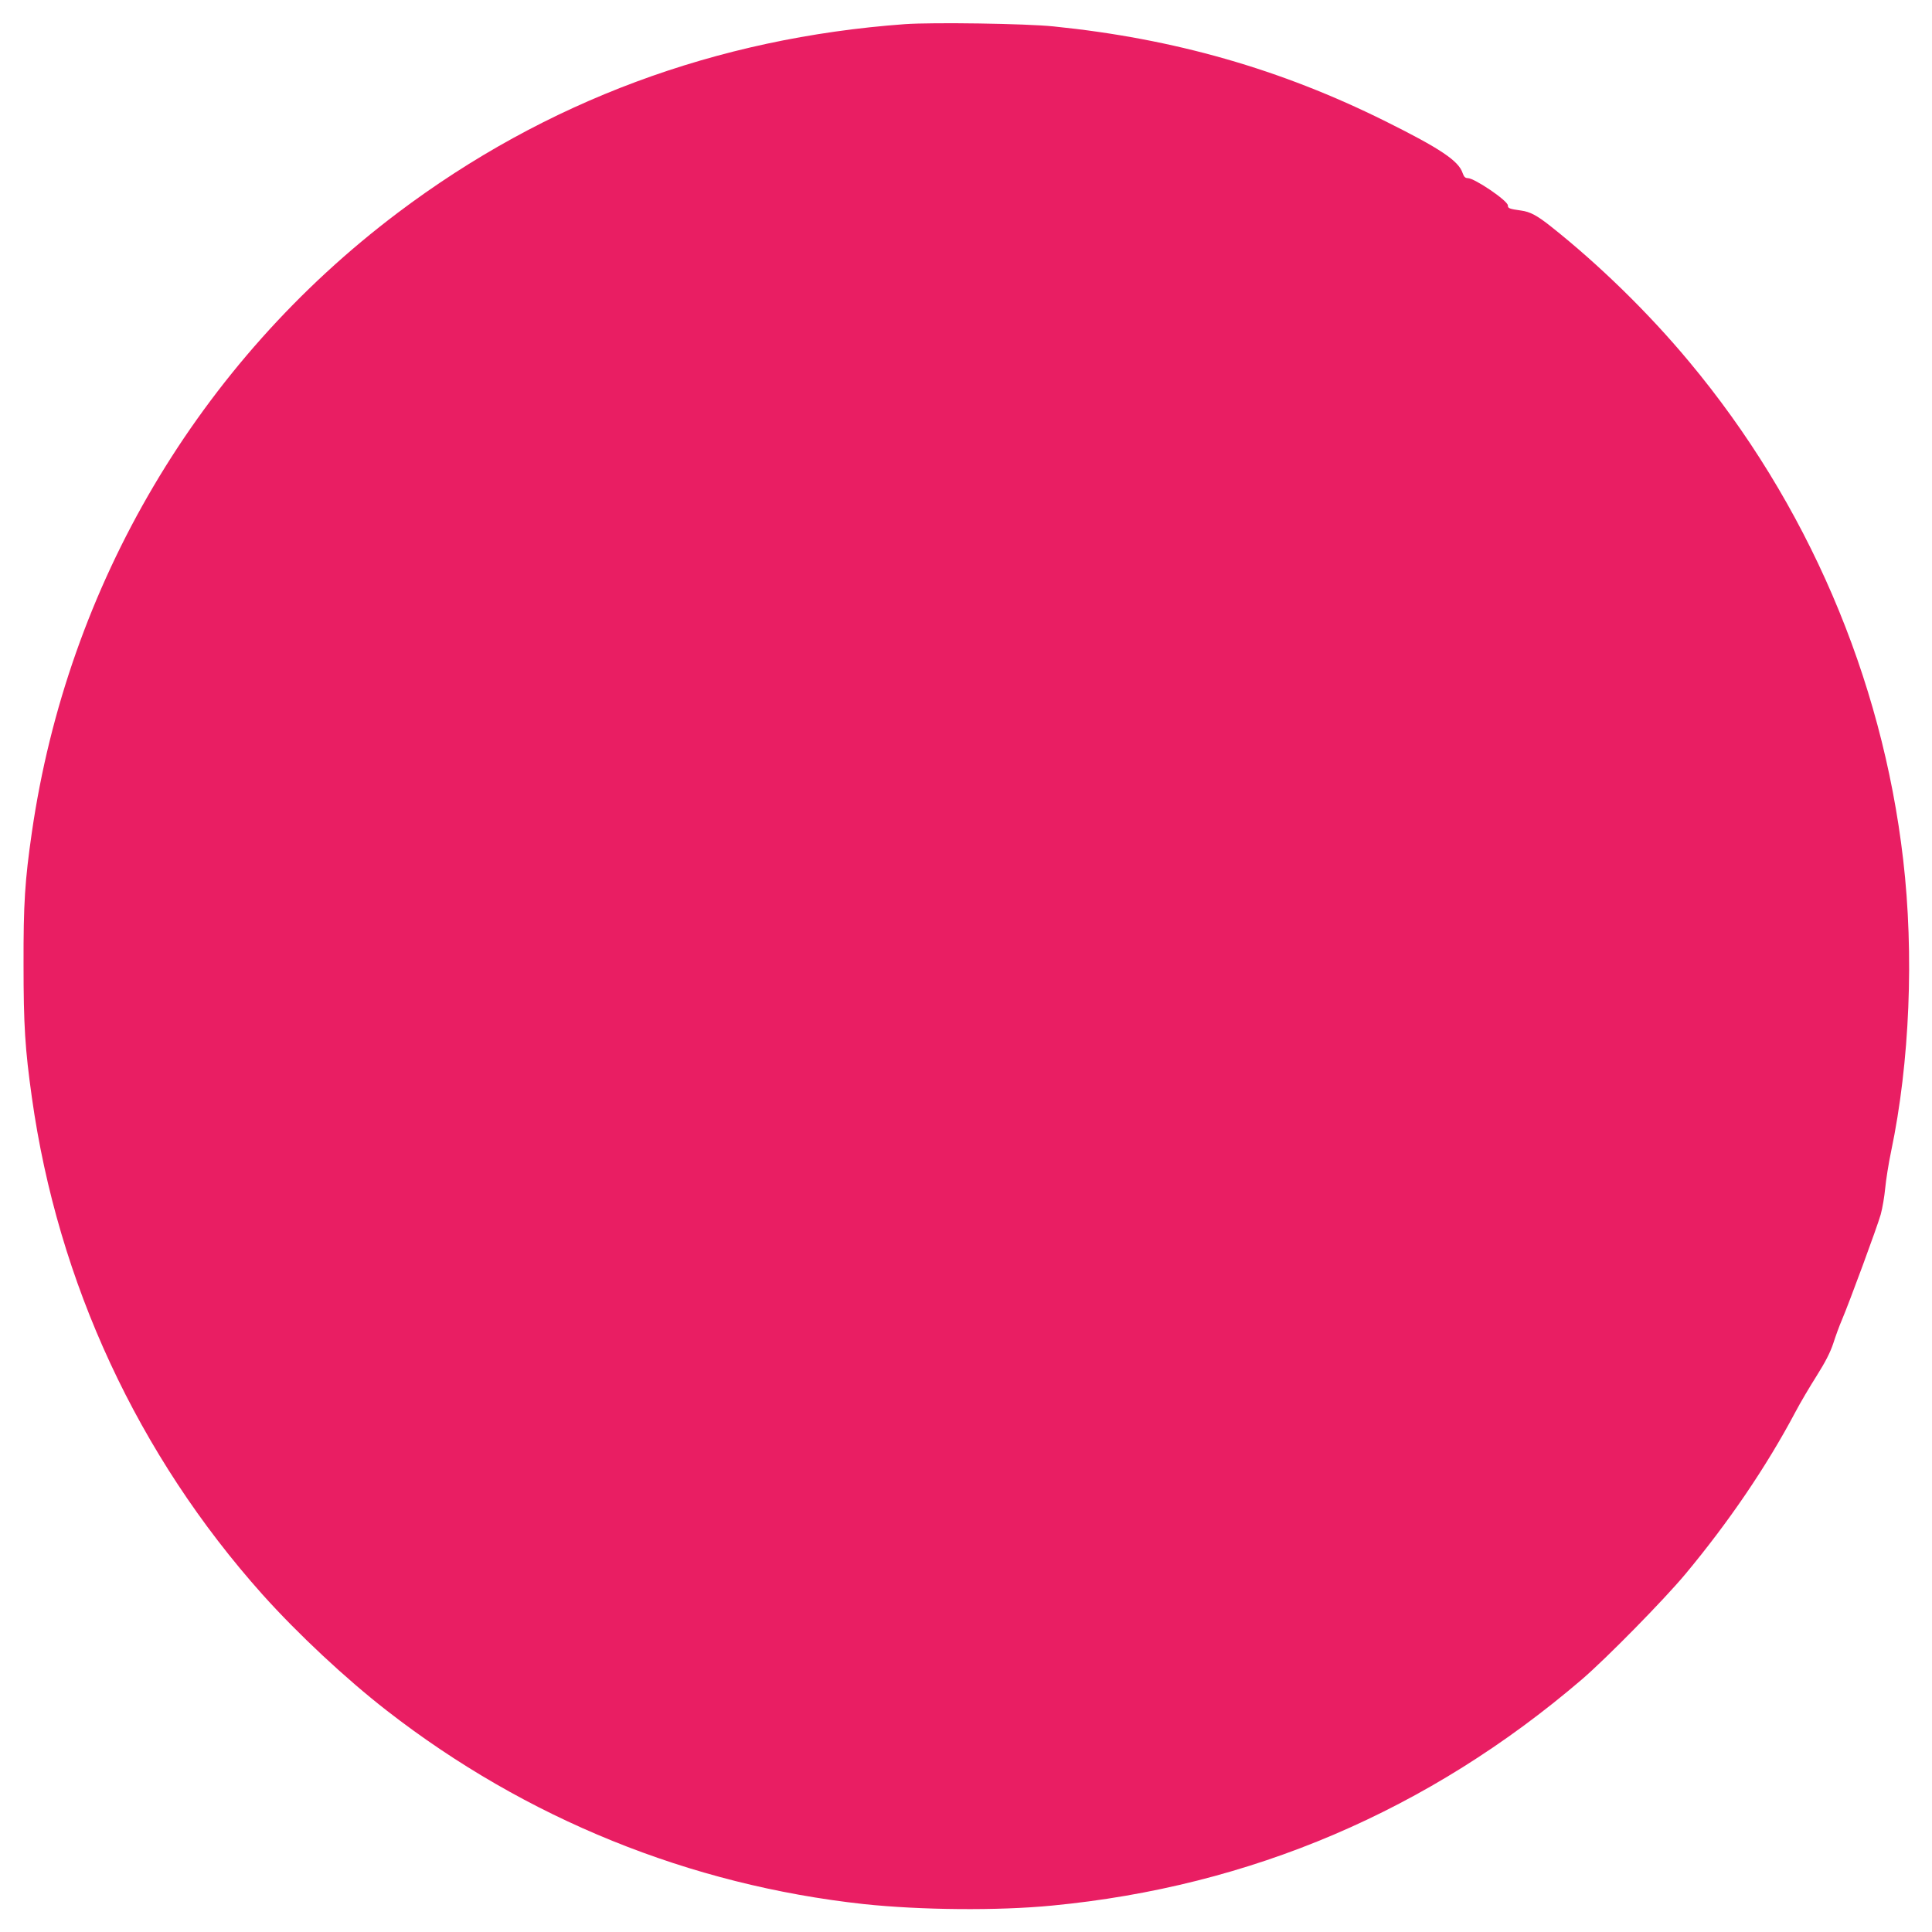 <?xml version="1.0" standalone="no"?>
<!DOCTYPE svg PUBLIC "-//W3C//DTD SVG 20010904//EN"
 "http://www.w3.org/TR/2001/REC-SVG-20010904/DTD/svg10.dtd">
<svg version="1.0" xmlns="http://www.w3.org/2000/svg"
 width="1280pt" height="1280pt" viewBox="0 0 1280 1280"
 preserveAspectRatio="xMidYMid meet">
<g transform="translate(0,1280) scale(0.1,-0.1)"
fill="#e91e63" stroke="none">
<path d="M5995 12640 c-1249 -91 -2380 -511 -3360 -1250 -1318 -994 -2187
-2466 -2424 -4105 -46 -318 -56 -472 -55 -875 0 -402 10 -560 55 -880 172
-1228 704 -2372 1528 -3294 235 -262 554 -560 826 -771 920 -715 2005 -1154
3157 -1280 376 -40 889 -45 1248 -10 1316 126 2496 630 3510 1498 164 141 542
526 685 697 289 347 538 713 730 1075 32 61 96 169 141 240 58 92 90 155 110
215 15 47 40 116 57 155 52 123 234 617 257 698 12 43 25 122 30 175 5 53 22
163 39 243 124 592 153 1306 80 1934 -140 1207 -636 2362 -1419 3300 -267 321
-595 641 -914 894 -93 74 -139 98 -198 106 -79 11 -88 15 -88 34 0 31 -221
181 -266 181 -17 0 -25 9 -34 34 -26 80 -148 162 -510 342 -695 346 -1401 548
-2200 629 -182 19 -803 28 -985 15z"/>
</g>
</svg>
